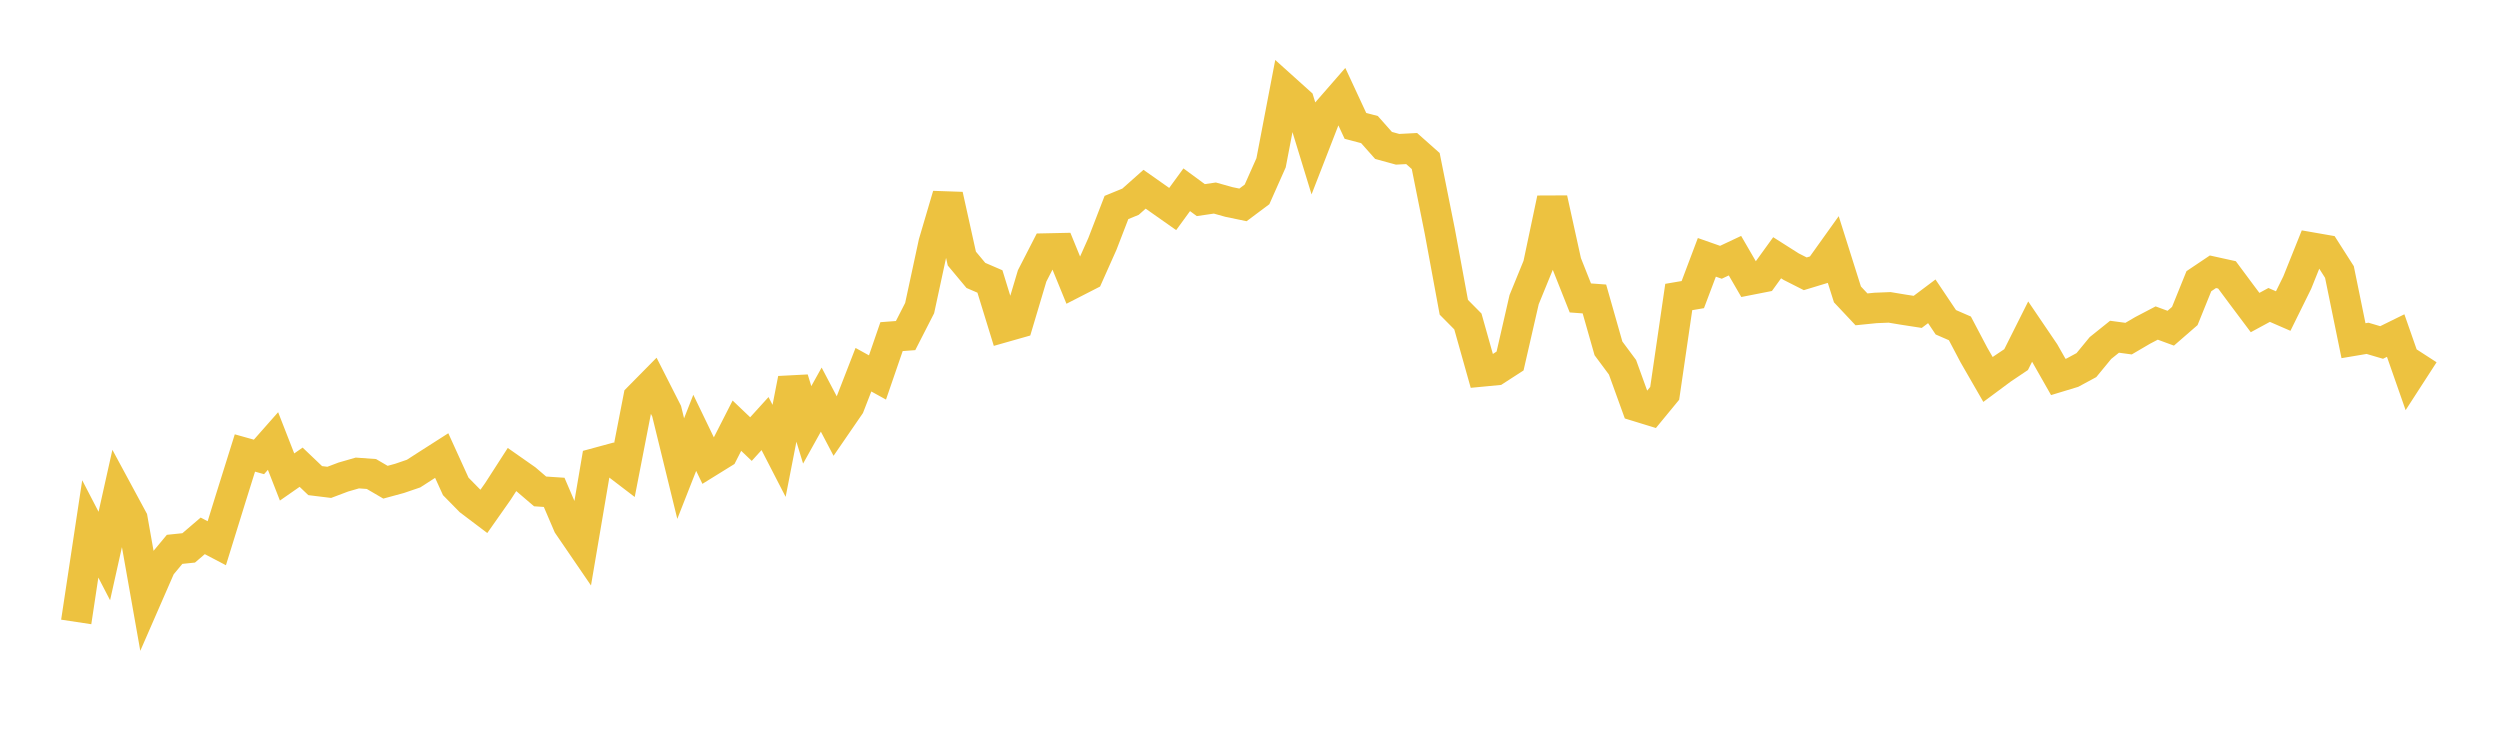 <svg width="164" height="48" xmlns="http://www.w3.org/2000/svg" xmlns:xlink="http://www.w3.org/1999/xlink"><path fill="none" stroke="rgb(237,194,64)" stroke-width="2" d="M5,40.799L5.922,34.696L6.844,36.474L7.766,32.34L8.689,34.05L9.611,39.259L10.533,37.146L11.455,36.037L12.377,35.942L13.299,35.152L14.222,35.636L15.144,32.66L16.066,29.716L16.988,29.974L17.91,28.93L18.832,31.291L19.754,30.649L20.677,31.529L21.599,31.642L22.521,31.294L23.443,31.028L24.365,31.095L25.287,31.633L26.21,31.382L27.132,31.067L28.054,30.473L28.976,29.884L29.898,31.909L30.82,32.848L31.743,33.545L32.665,32.234L33.587,30.802L34.509,31.448L35.431,32.237L36.353,32.298L37.275,34.45L38.198,35.8L39.12,30.374L40.042,30.124L40.964,30.829L41.886,26.09L42.808,25.156L43.731,26.973L44.653,30.74L45.575,28.394L46.497,30.305L47.419,29.734L48.341,27.925L49.263,28.804L50.186,27.787L51.108,29.577L52.03,24.855L52.952,27.871L53.874,26.214L54.796,27.969L55.719,26.626L56.641,24.253L57.563,24.762L58.485,22.083L59.407,22.014L60.329,20.21L61.251,15.932L62.174,12.801L63.096,16.961L64.018,18.067L64.94,18.465L65.862,21.46L66.784,21.198L67.707,18.102L68.629,16.305L69.551,16.285L70.473,18.54L71.395,18.068L72.317,16.001L73.24,13.611L74.162,13.233L75.084,12.414L76.006,13.063L76.928,13.712L77.85,12.448L78.772,13.127L79.695,12.992L80.617,13.25L81.539,13.441L82.461,12.752L83.383,10.678L84.305,5.863L85.228,6.693L86.15,9.704L87.072,7.332L87.994,6.274L88.916,8.258L89.838,8.5L90.76,9.54L91.683,9.793L92.605,9.745L93.527,10.563L94.449,15.163L95.371,20.157L96.293,21.088L97.216,24.366L98.138,24.278L99.06,23.682L99.982,19.658L100.904,17.402L101.826,13.032L102.749,17.224L103.671,19.545L104.593,19.612L105.515,22.853L106.437,24.094L107.359,26.642L108.281,26.925L109.204,25.803L110.126,19.483L111.048,19.326L111.97,16.882L112.892,17.206L113.814,16.772L114.737,18.365L115.659,18.184L116.581,16.909L117.503,17.494L118.425,17.961L119.347,17.681L120.269,16.391L121.192,19.313L122.114,20.294L123.036,20.201L123.958,20.164L124.88,20.317L125.802,20.459L126.725,19.766L127.647,21.141L128.569,21.542L129.491,23.292L130.413,24.893L131.335,24.209L132.257,23.59L133.18,21.748L134.102,23.107L135.024,24.729L135.946,24.449L136.868,23.951L137.79,22.83L138.713,22.09L139.635,22.214L140.557,21.674L141.479,21.191L142.401,21.53L143.323,20.729L144.246,18.447L145.168,17.828L146.09,18.031L147.012,19.273L147.934,20.503L148.856,20.004L149.778,20.405L150.701,18.535L151.623,16.237L152.545,16.398L153.467,17.843L154.389,22.349L155.311,22.194L156.234,22.467L157.156,22.013L158.078,24.648L159,23.222"></path></svg>
